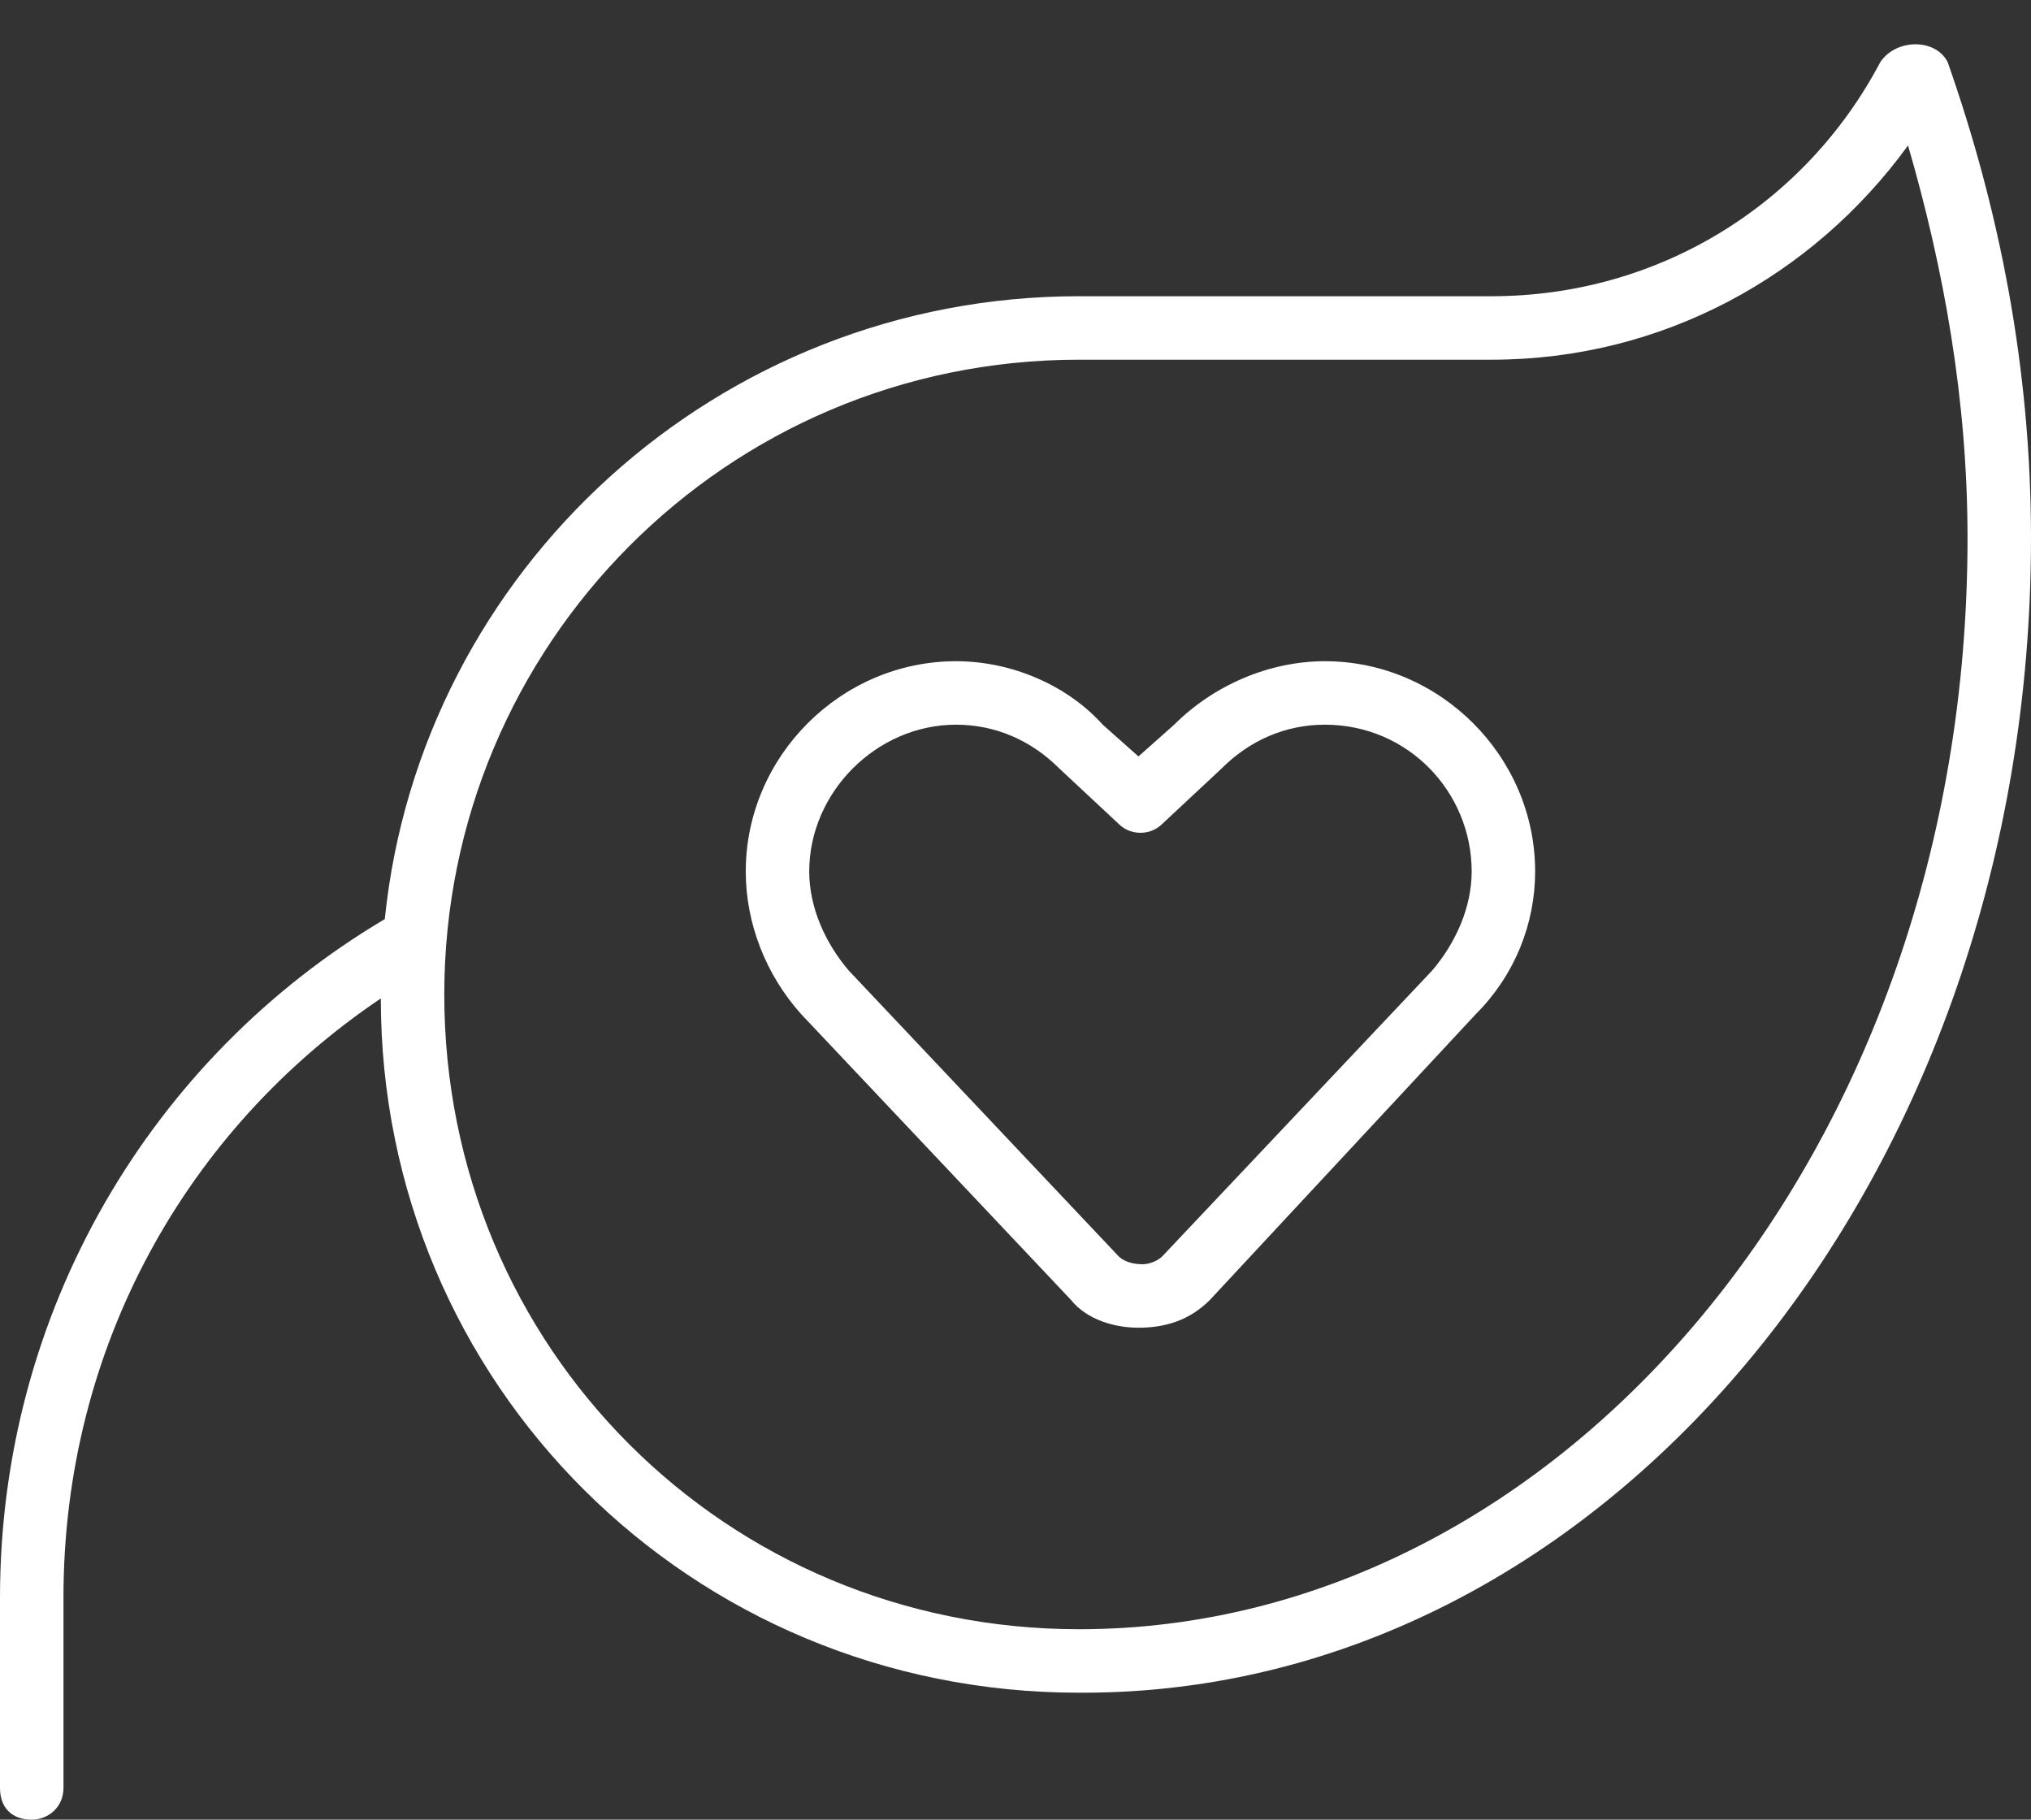 <?xml version="1.0" encoding="UTF-8"?> <svg xmlns="http://www.w3.org/2000/svg" width="48" height="43" viewBox="0 0 48 43" fill="none"><rect x="0" y="0" width="48" height="43" fill="#333333" stroke="none"/><path d="M25.5 8.5C17.156 8.5 10.5 15.25 10.5 23.5C10.5 31.844 17.156 38.5 25.5 38.5C36.844 38.5 46.5 27.25 46.5 12.719C46.5 9.438 45.938 6.344 45.094 3.438C42.844 6.531 39.281 8.5 35.25 8.5H25.5ZM25.594 40H25.5C16.312 40 9 32.688 9 23.594C4.406 26.688 1.5 31.844 1.5 37.75V42.25C1.5 42.719 1.125 43 0.75 43C0.281 43 0 42.719 0 42.25V37.75C0 31 3.562 25 9.094 21.719C9.938 13.469 16.969 7 25.5 7H35.25C39.188 7 42.656 4.844 44.438 1.469C44.812 0.906 45.75 0.906 46.031 1.469C47.25 4.938 48 8.688 48 12.719C48 27.812 37.969 40 25.594 40ZM19.125 20.594C19.125 21.438 19.5 22.281 20.062 22.938L26.438 29.688C26.531 29.781 26.719 29.875 27 29.875C27.188 29.875 27.375 29.781 27.469 29.688L33.844 22.938C34.406 22.281 34.781 21.438 34.781 20.594C34.781 18.719 33.281 17.125 31.312 17.125C30.375 17.125 29.531 17.5 28.875 18.156L27.469 19.469C27.188 19.75 26.719 19.75 26.438 19.469L25.031 18.156C24.375 17.5 23.531 17.125 22.594 17.125C20.719 17.125 19.125 18.719 19.125 20.594ZM22.594 15.625C23.906 15.625 25.219 16.188 26.062 17.125L26.906 17.875L27.75 17.125C28.688 16.188 30 15.625 31.312 15.625C34.031 15.625 36.281 17.875 36.281 20.594C36.281 21.812 35.812 23.031 34.875 23.969L28.594 30.719C28.125 31.188 27.562 31.375 26.906 31.375C26.344 31.375 25.688 31.188 25.312 30.719L18.938 23.969C18.094 23.031 17.625 21.812 17.625 20.594C17.625 17.875 19.875 15.625 22.594 15.625Z" fill="white"></path></svg> 